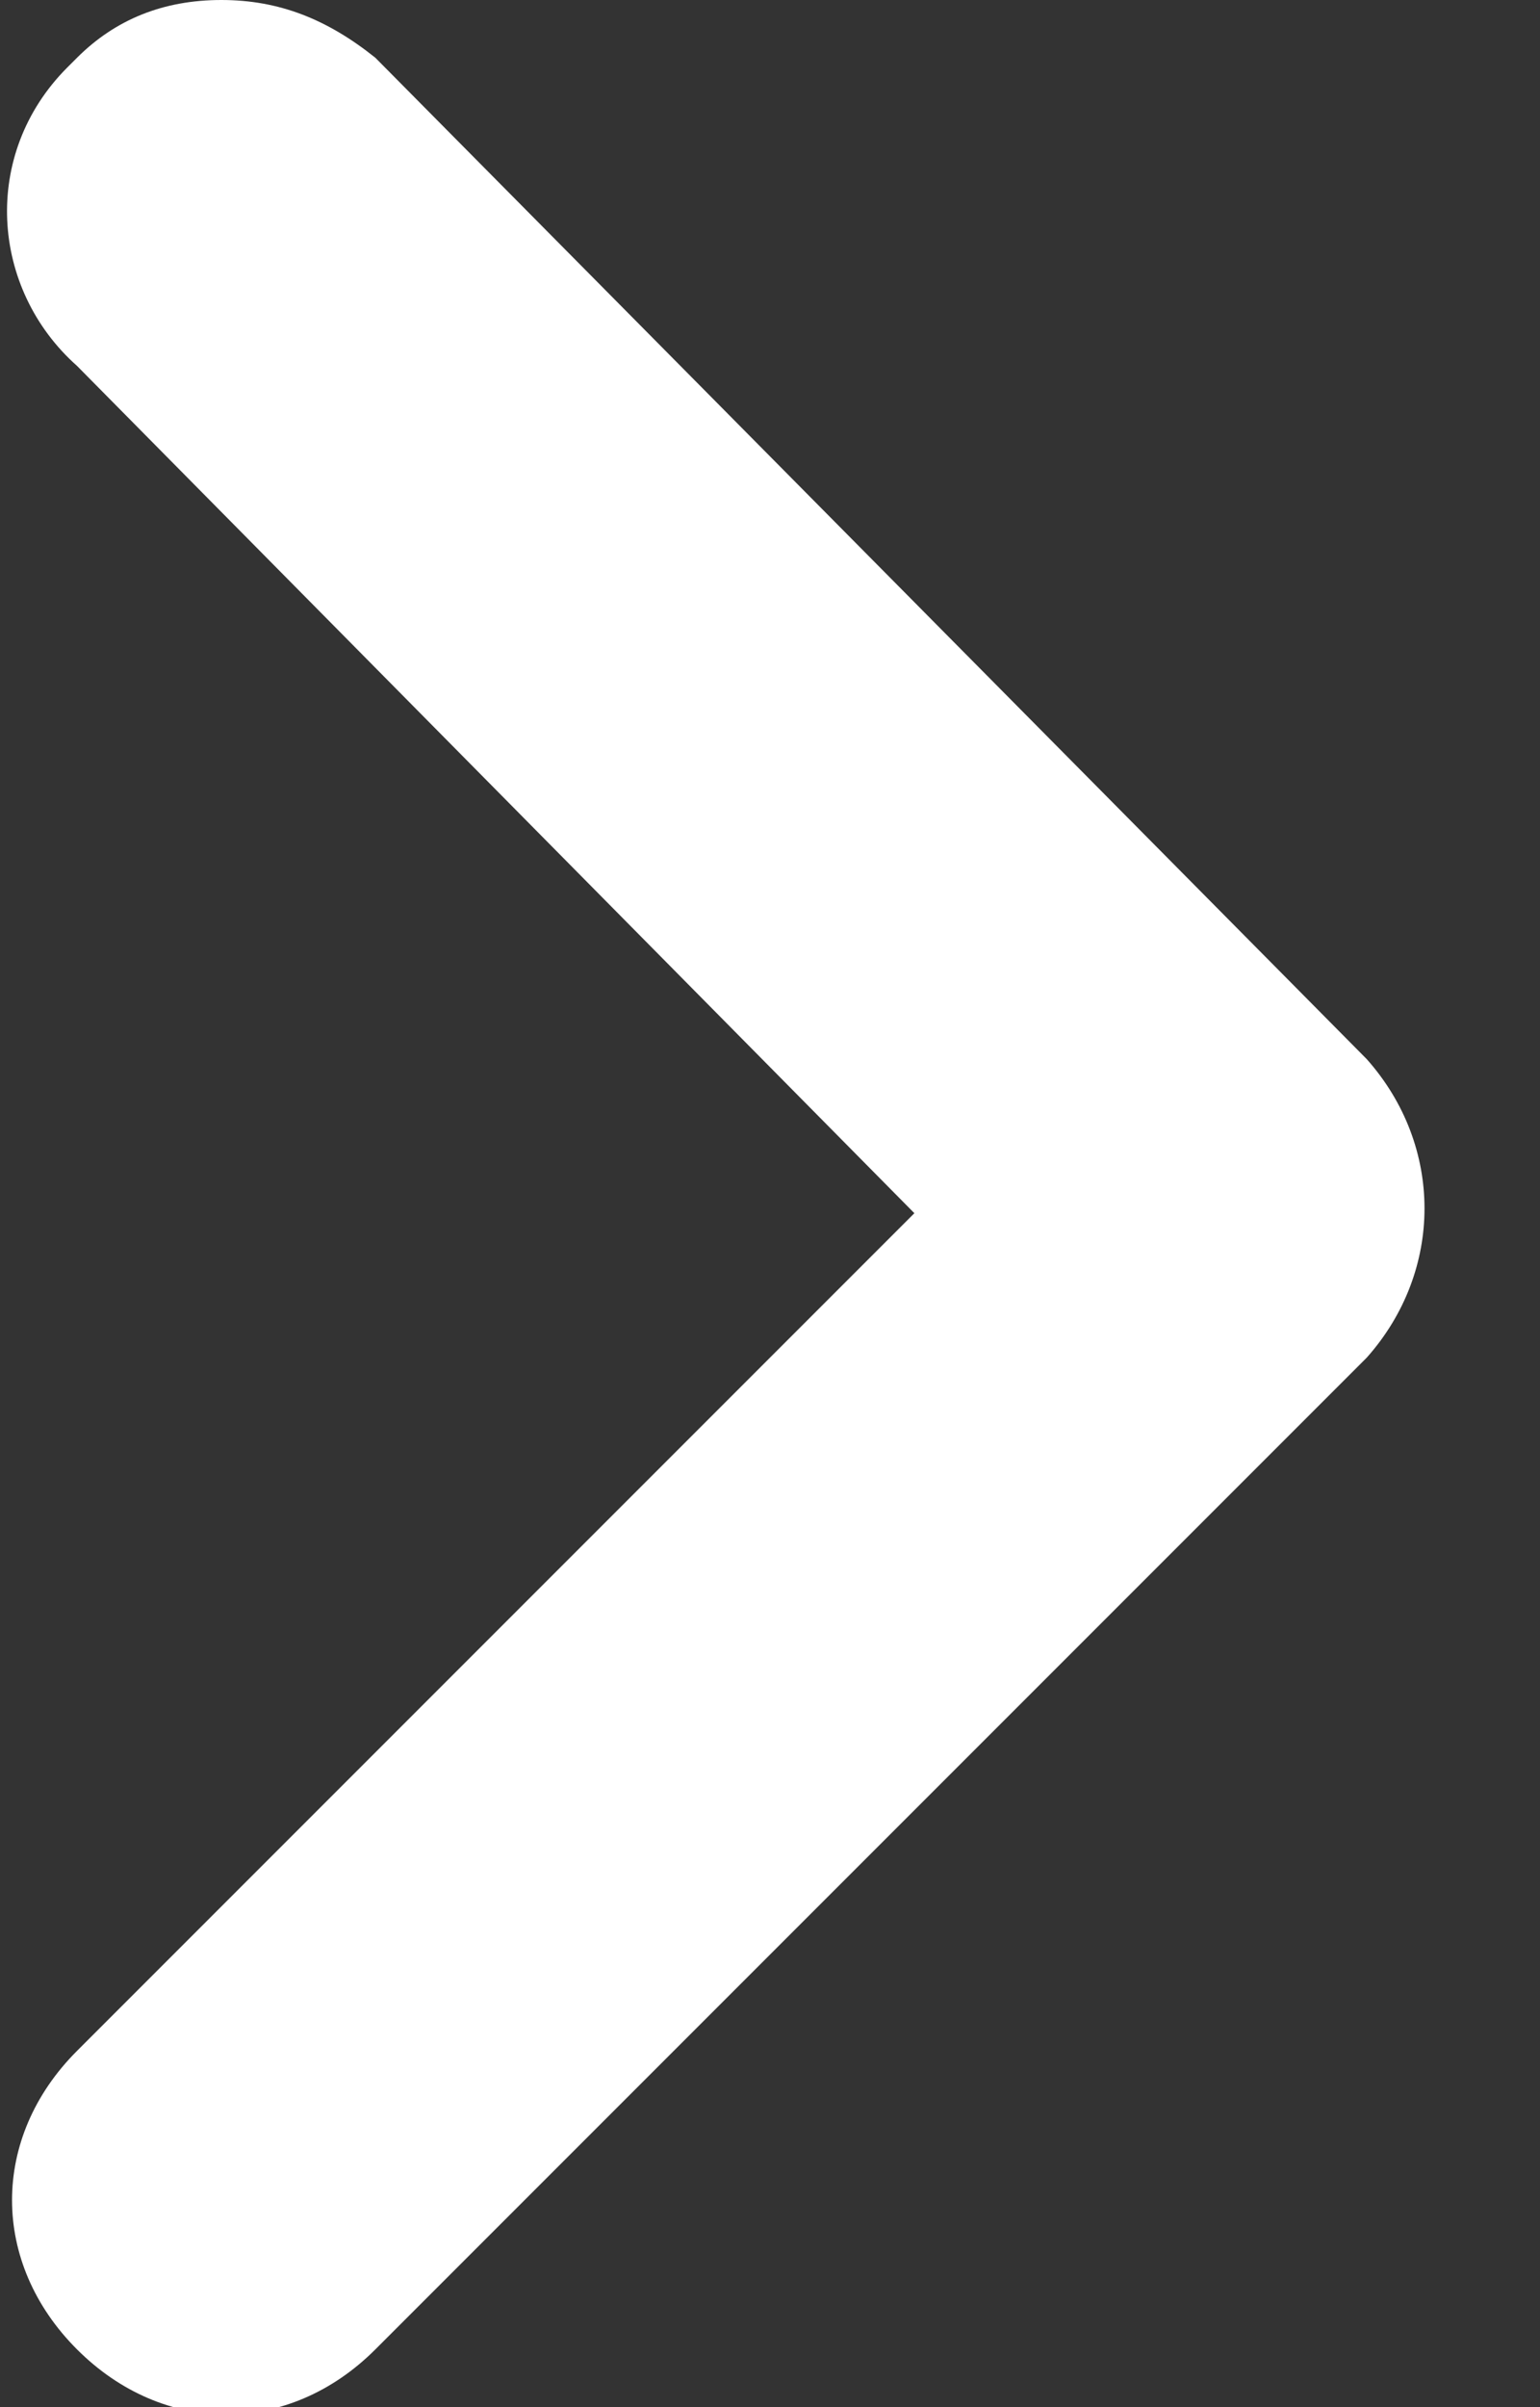 <?xml version="1.0" encoding="utf-8"?>
<!-- Generator: Adobe Illustrator 22.0.1, SVG Export Plug-In . SVG Version: 6.00 Build 0)  -->
<svg version="1.1" id="Layer_1" xmlns="http://www.w3.org/2000/svg" xmlns:xlink="http://www.w3.org/1999/xlink" x="0px" y="0px"
	 viewBox="0 0 16 25" style="enable-background:new 0 0 16 25;" xml:space="preserve">
<rect x="0" y="0" width="16" height="25" fill="#333333" stroke="none"/>
<style type="text/css">
	.st0{fill:#FFFFFF;}
</style>
<title>Artboard 3</title>
<path class="st0" d="M2.3,0c0.6,0,1.1,0.2,1.6,0.6L14.2,11c0.8,0.9,0.8,2.2,0,3.1L3.9,24.4c-0.9,0.9-2.2,0.9-3.1,0
	c-0.9-0.9-0.9-2.2,0-3.1l8.7-8.7L0.8,3.8C-0.1,3-0.2,1.6,0.7,0.7c0,0,0.1-0.1,0.1-0.1C1.2,0.2,1.7,0,2.3,0z"/>
</svg>
